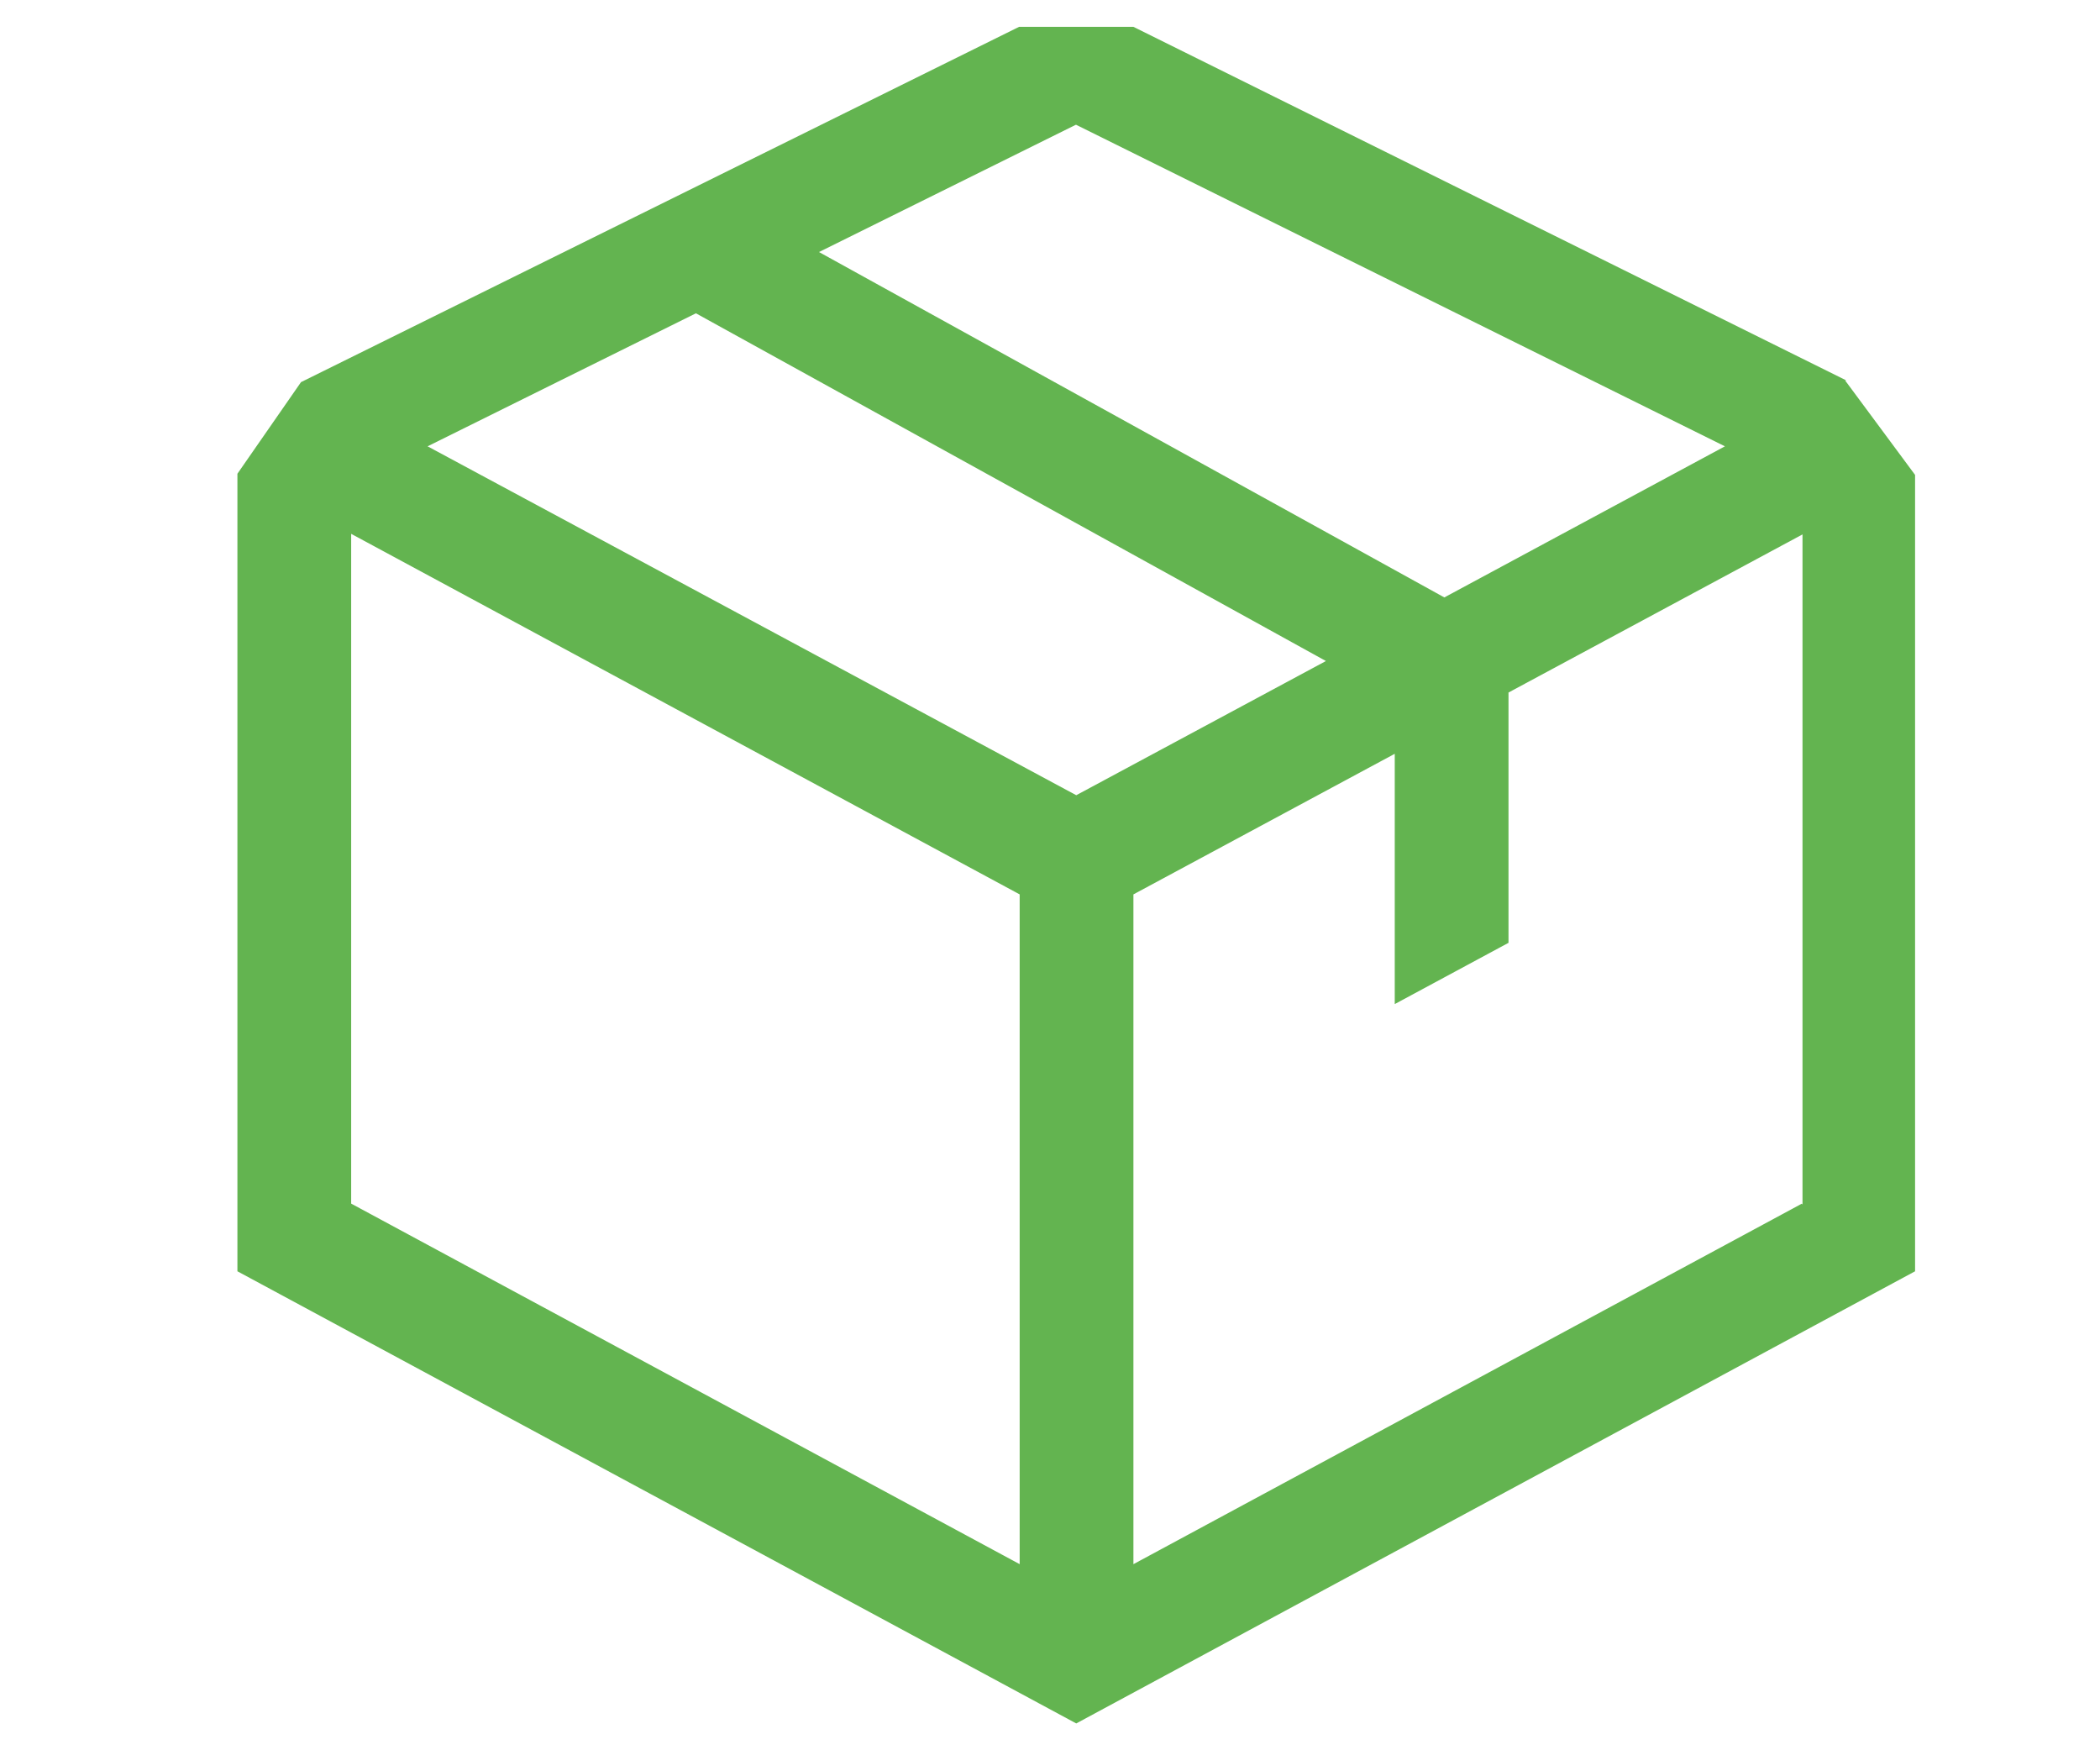 <svg id="Camada_1" xmlns="http://www.w3.org/2000/svg" version="1.1" viewBox="0 0 36 30">
  
  <defs>
    <style>
      .st0 {
        fill: #63b450;
      }
    </style>
  </defs>
  <path class="st0" d="M32.83,8.14l-1.2-1.62h.02L19.43.46h-1.96L5.16,6.55l-1.09,1.57v13.67l14.38,7.75,14.38-7.75v-13.66h0ZM18.45,2.14l11.12,5.51-4.81,2.59-10.72-5.92,4.4-2.18h.01ZM17.48,26.81l-11.46-6.18v-11.48l11.46,6.18v11.48ZM7.33,7.65l4.6-2.28,10.8,5.96-4.28,2.3L7.33,7.65ZM30.89,20.63l-11.46,6.18v-11.48l4.48-2.41v4.29l1.95-1.05v-4.29l5.04-2.71v11.48h-.01Z"></path>
</svg>